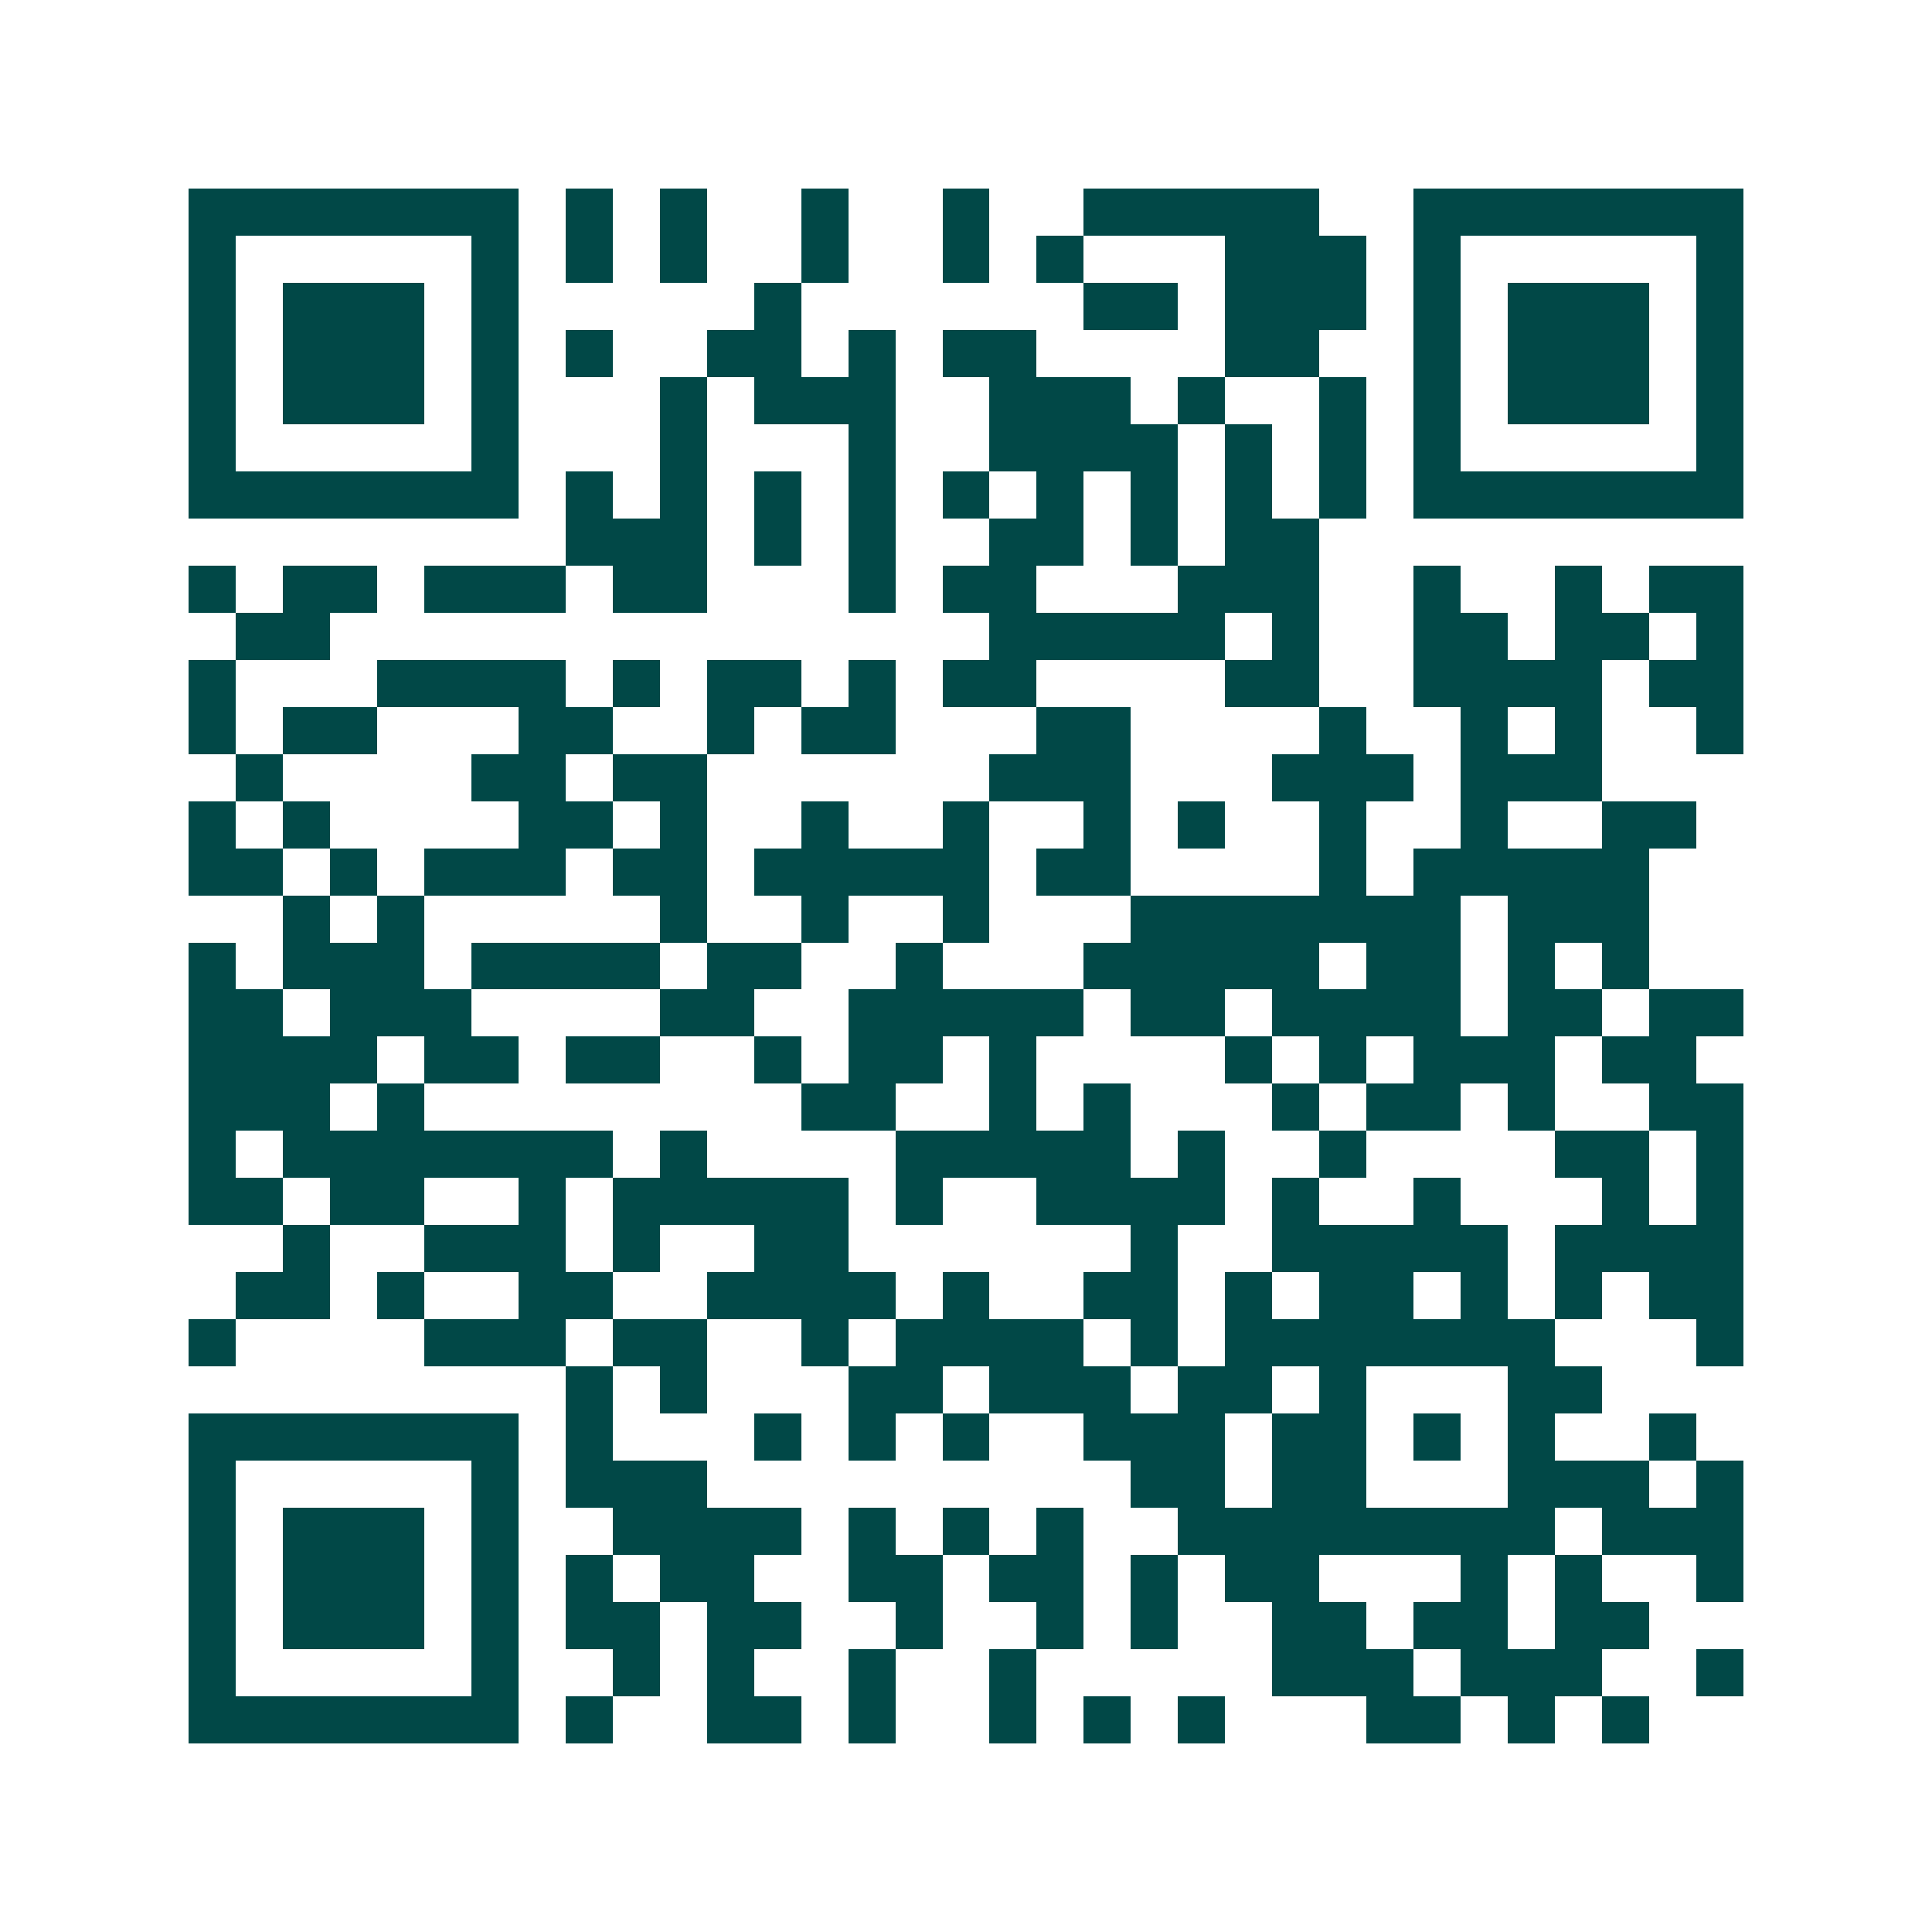 <svg xmlns="http://www.w3.org/2000/svg" width="200" height="200" viewBox="0 0 41 41" shape-rendering="crispEdges"><path fill="#ffffff" d="M0 0h41v41H0z"/><path stroke="#014847" d="M4 4.5h7m1 0h1m1 0h1m2 0h1m2 0h1m2 0h5m2 0h7M4 5.5h1m5 0h1m1 0h1m1 0h1m2 0h1m2 0h1m1 0h1m3 0h3m1 0h1m5 0h1M4 6.5h1m1 0h3m1 0h1m5 0h1m6 0h2m1 0h3m1 0h1m1 0h3m1 0h1M4 7.5h1m1 0h3m1 0h1m1 0h1m2 0h2m1 0h1m1 0h2m4 0h2m2 0h1m1 0h3m1 0h1M4 8.5h1m1 0h3m1 0h1m3 0h1m1 0h3m2 0h3m1 0h1m2 0h1m1 0h1m1 0h3m1 0h1M4 9.5h1m5 0h1m3 0h1m3 0h1m2 0h4m1 0h1m1 0h1m1 0h1m5 0h1M4 10.5h7m1 0h1m1 0h1m1 0h1m1 0h1m1 0h1m1 0h1m1 0h1m1 0h1m1 0h1m1 0h7M12 11.5h3m1 0h1m1 0h1m2 0h2m1 0h1m1 0h2M4 12.5h1m1 0h2m1 0h3m1 0h2m3 0h1m1 0h2m3 0h3m2 0h1m2 0h1m1 0h2M5 13.5h2m14 0h5m1 0h1m2 0h2m1 0h2m1 0h1M4 14.5h1m3 0h4m1 0h1m1 0h2m1 0h1m1 0h2m4 0h2m2 0h4m1 0h2M4 15.5h1m1 0h2m3 0h2m2 0h1m1 0h2m3 0h2m4 0h1m2 0h1m1 0h1m2 0h1M5 16.5h1m4 0h2m1 0h2m6 0h3m3 0h3m1 0h3M4 17.5h1m1 0h1m4 0h2m1 0h1m2 0h1m2 0h1m2 0h1m1 0h1m2 0h1m2 0h1m2 0h2M4 18.5h2m1 0h1m1 0h3m1 0h2m1 0h5m1 0h2m4 0h1m1 0h5M6 19.5h1m1 0h1m5 0h1m2 0h1m2 0h1m3 0h7m1 0h3M4 20.5h1m1 0h3m1 0h4m1 0h2m2 0h1m3 0h5m1 0h2m1 0h1m1 0h1M4 21.5h2m1 0h3m4 0h2m2 0h5m1 0h2m1 0h4m1 0h2m1 0h2M4 22.5h4m1 0h2m1 0h2m2 0h1m1 0h2m1 0h1m4 0h1m1 0h1m1 0h3m1 0h2M4 23.5h3m1 0h1m8 0h2m2 0h1m1 0h1m3 0h1m1 0h2m1 0h1m2 0h2M4 24.5h1m1 0h7m1 0h1m4 0h5m1 0h1m2 0h1m4 0h2m1 0h1M4 25.5h2m1 0h2m2 0h1m1 0h5m1 0h1m2 0h4m1 0h1m2 0h1m3 0h1m1 0h1M6 26.5h1m2 0h3m1 0h1m2 0h2m6 0h1m2 0h5m1 0h4M5 27.5h2m1 0h1m2 0h2m2 0h4m1 0h1m2 0h2m1 0h1m1 0h2m1 0h1m1 0h1m1 0h2M4 28.5h1m4 0h3m1 0h2m2 0h1m1 0h4m1 0h1m1 0h7m3 0h1M12 29.5h1m1 0h1m3 0h2m1 0h3m1 0h2m1 0h1m3 0h2M4 30.5h7m1 0h1m3 0h1m1 0h1m1 0h1m2 0h3m1 0h2m1 0h1m1 0h1m2 0h1M4 31.5h1m5 0h1m1 0h3m9 0h2m1 0h2m3 0h3m1 0h1M4 32.5h1m1 0h3m1 0h1m2 0h4m1 0h1m1 0h1m1 0h1m2 0h8m1 0h3M4 33.5h1m1 0h3m1 0h1m1 0h1m1 0h2m2 0h2m1 0h2m1 0h1m1 0h2m3 0h1m1 0h1m2 0h1M4 34.5h1m1 0h3m1 0h1m1 0h2m1 0h2m2 0h1m2 0h1m1 0h1m2 0h2m1 0h2m1 0h2M4 35.5h1m5 0h1m2 0h1m1 0h1m2 0h1m2 0h1m5 0h3m1 0h3m2 0h1M4 36.5h7m1 0h1m2 0h2m1 0h1m2 0h1m1 0h1m1 0h1m3 0h2m1 0h1m1 0h1"/></svg>
